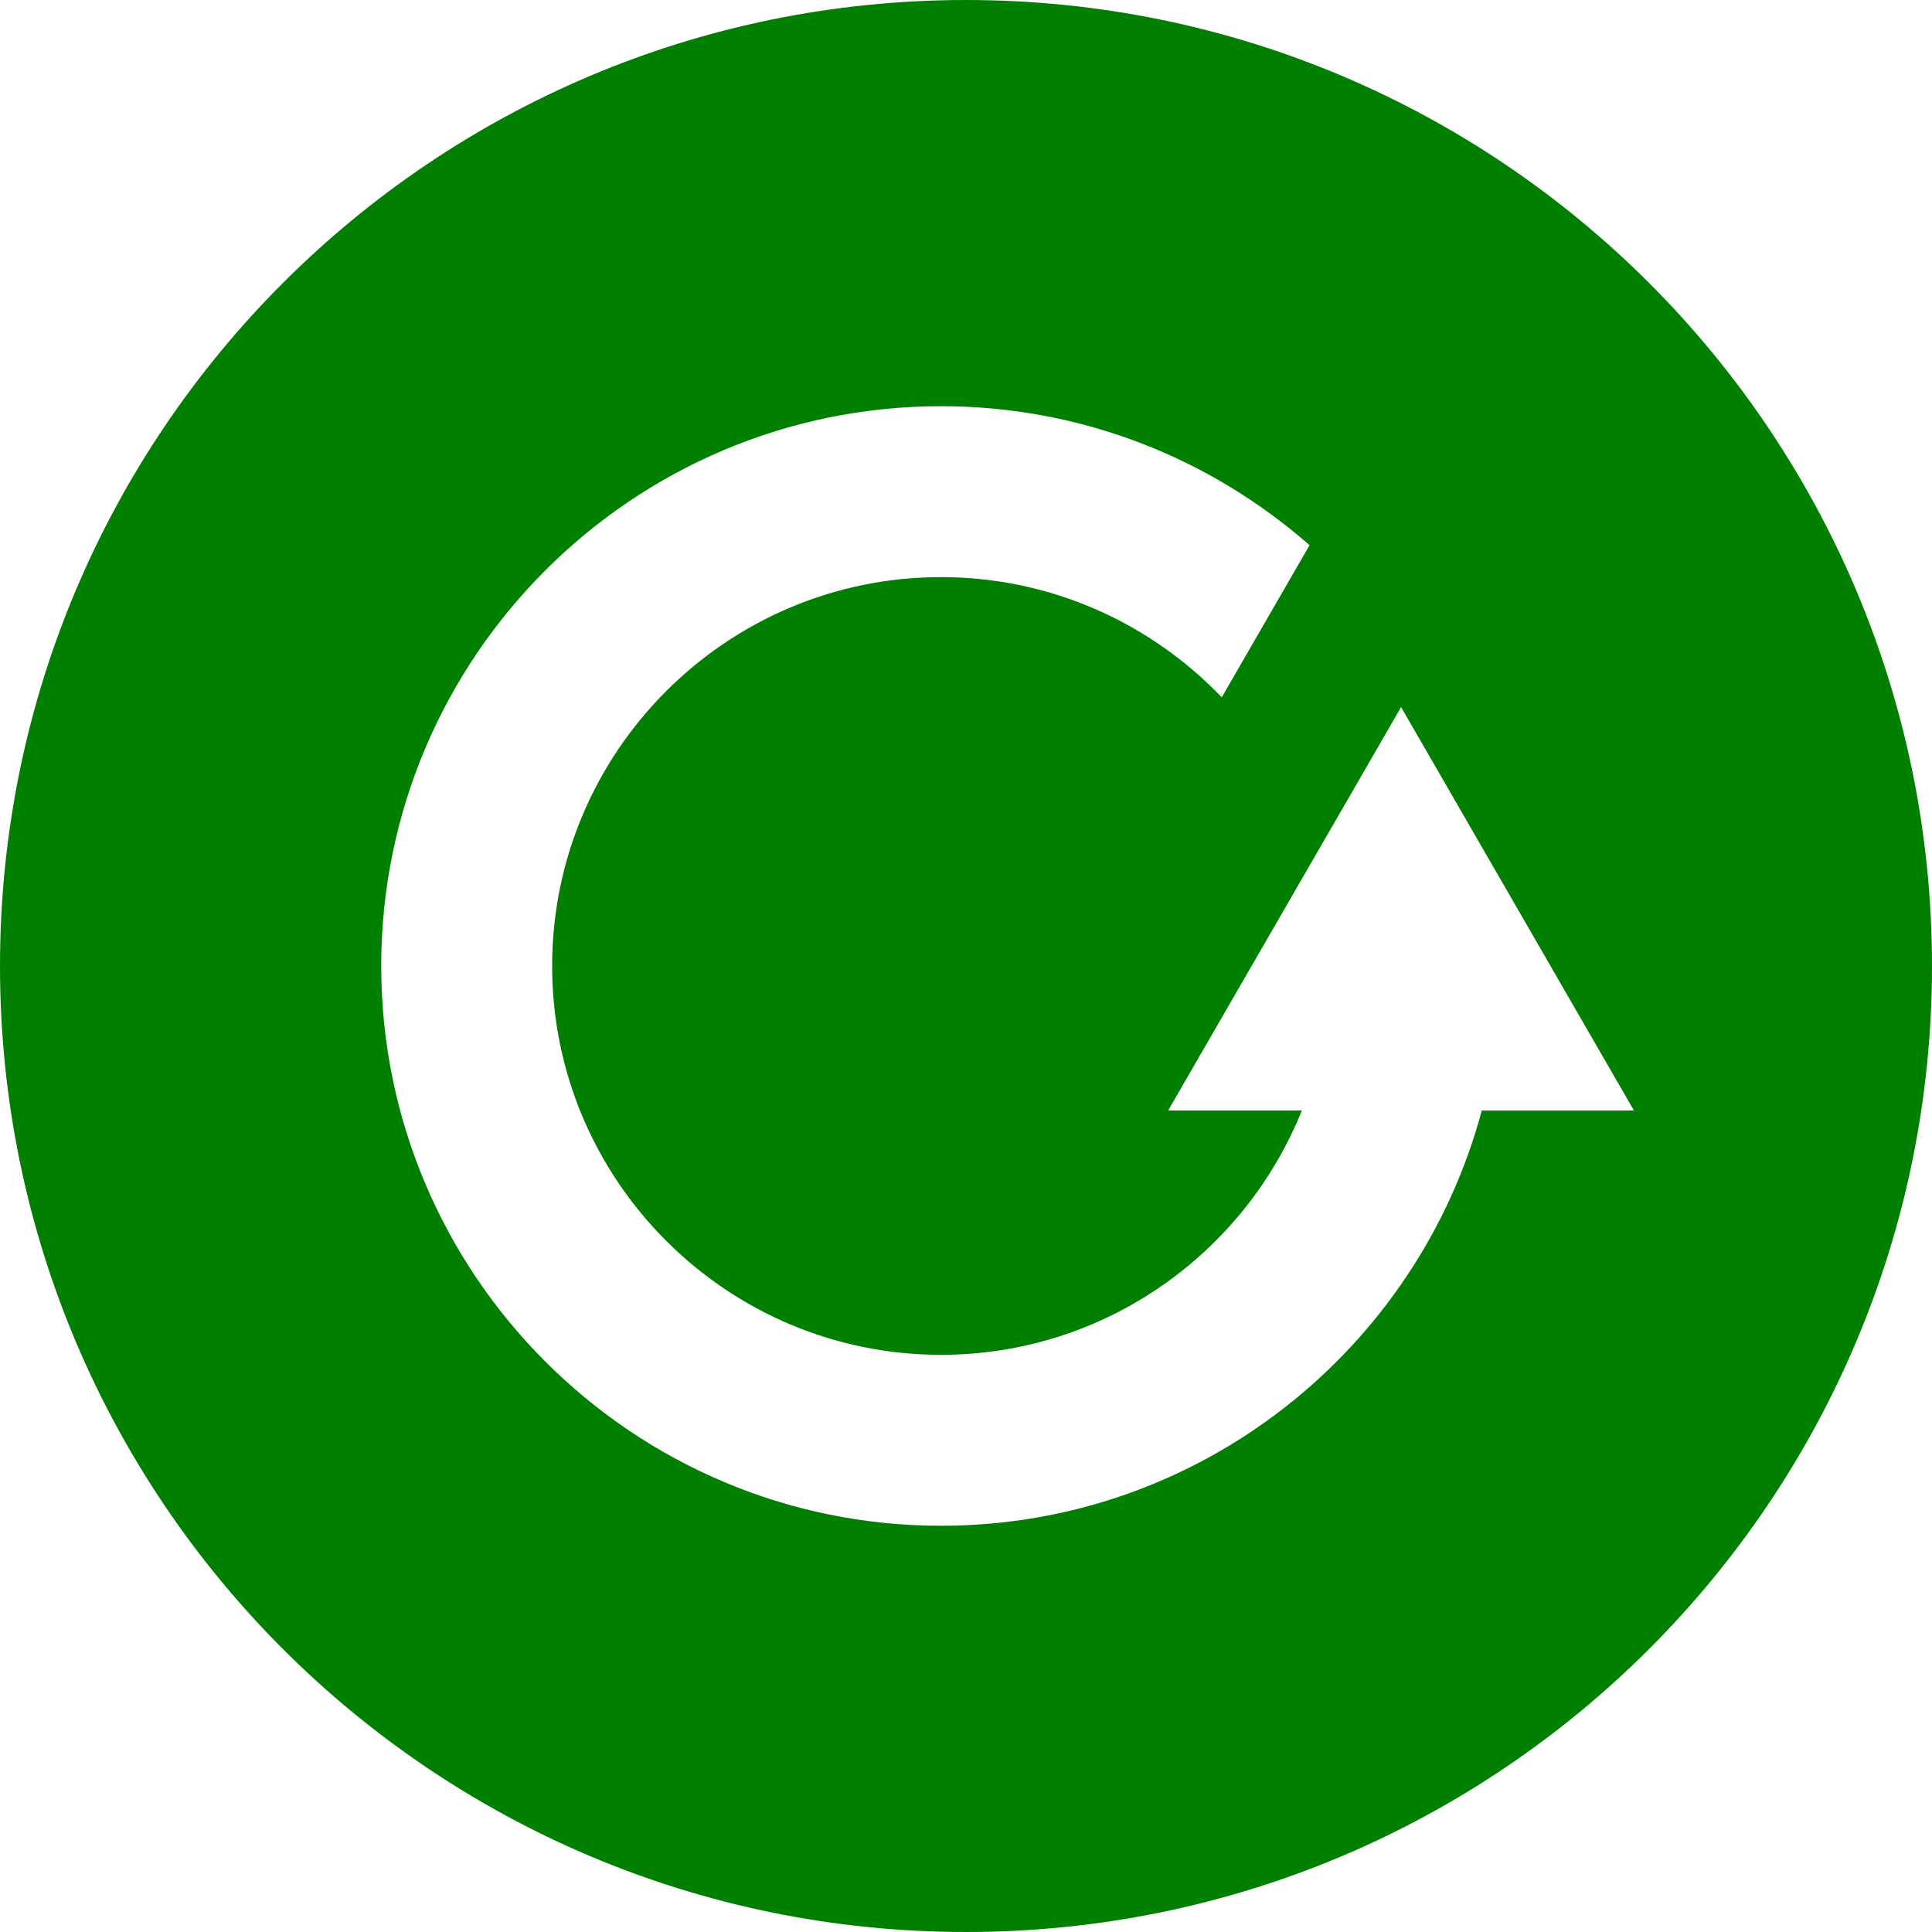 <svg xmlns="http://www.w3.org/2000/svg" fill="none" viewBox="0 0 56 56" height="56" width="56">
<g clip-path="url(#clip0_9726_152995)">
<path fill="#007F00" d="M28 0C12.537 0 0 12.536 0 28C0 43.463 12.537 56 28 56C43.464 56 56 43.463 56 28C56 12.536 43.464 0 28 0ZM42.95 32.189C41.098 39.111 34.774 44.225 27.276 44.225C18.329 44.225 11.05 36.947 11.05 27.999C11.05 19.052 18.328 11.774 27.276 11.774C31.365 11.774 35.103 13.297 37.958 15.803L35.413 20.212C33.359 18.068 30.472 16.728 27.275 16.728C21.06 16.728 16.004 21.785 16.004 27.999C16.004 34.214 21.06 39.27 27.275 39.27C32.01 39.27 36.069 36.334 37.735 32.188H33.859L40.611 20.496L47.361 32.189H42.95Z"></path>
</g>
<defs>
<clipPath id="clip0_9726_152995">
<rect fill="white" height="56" width="56"></rect>
</clipPath>
</defs>
</svg>
